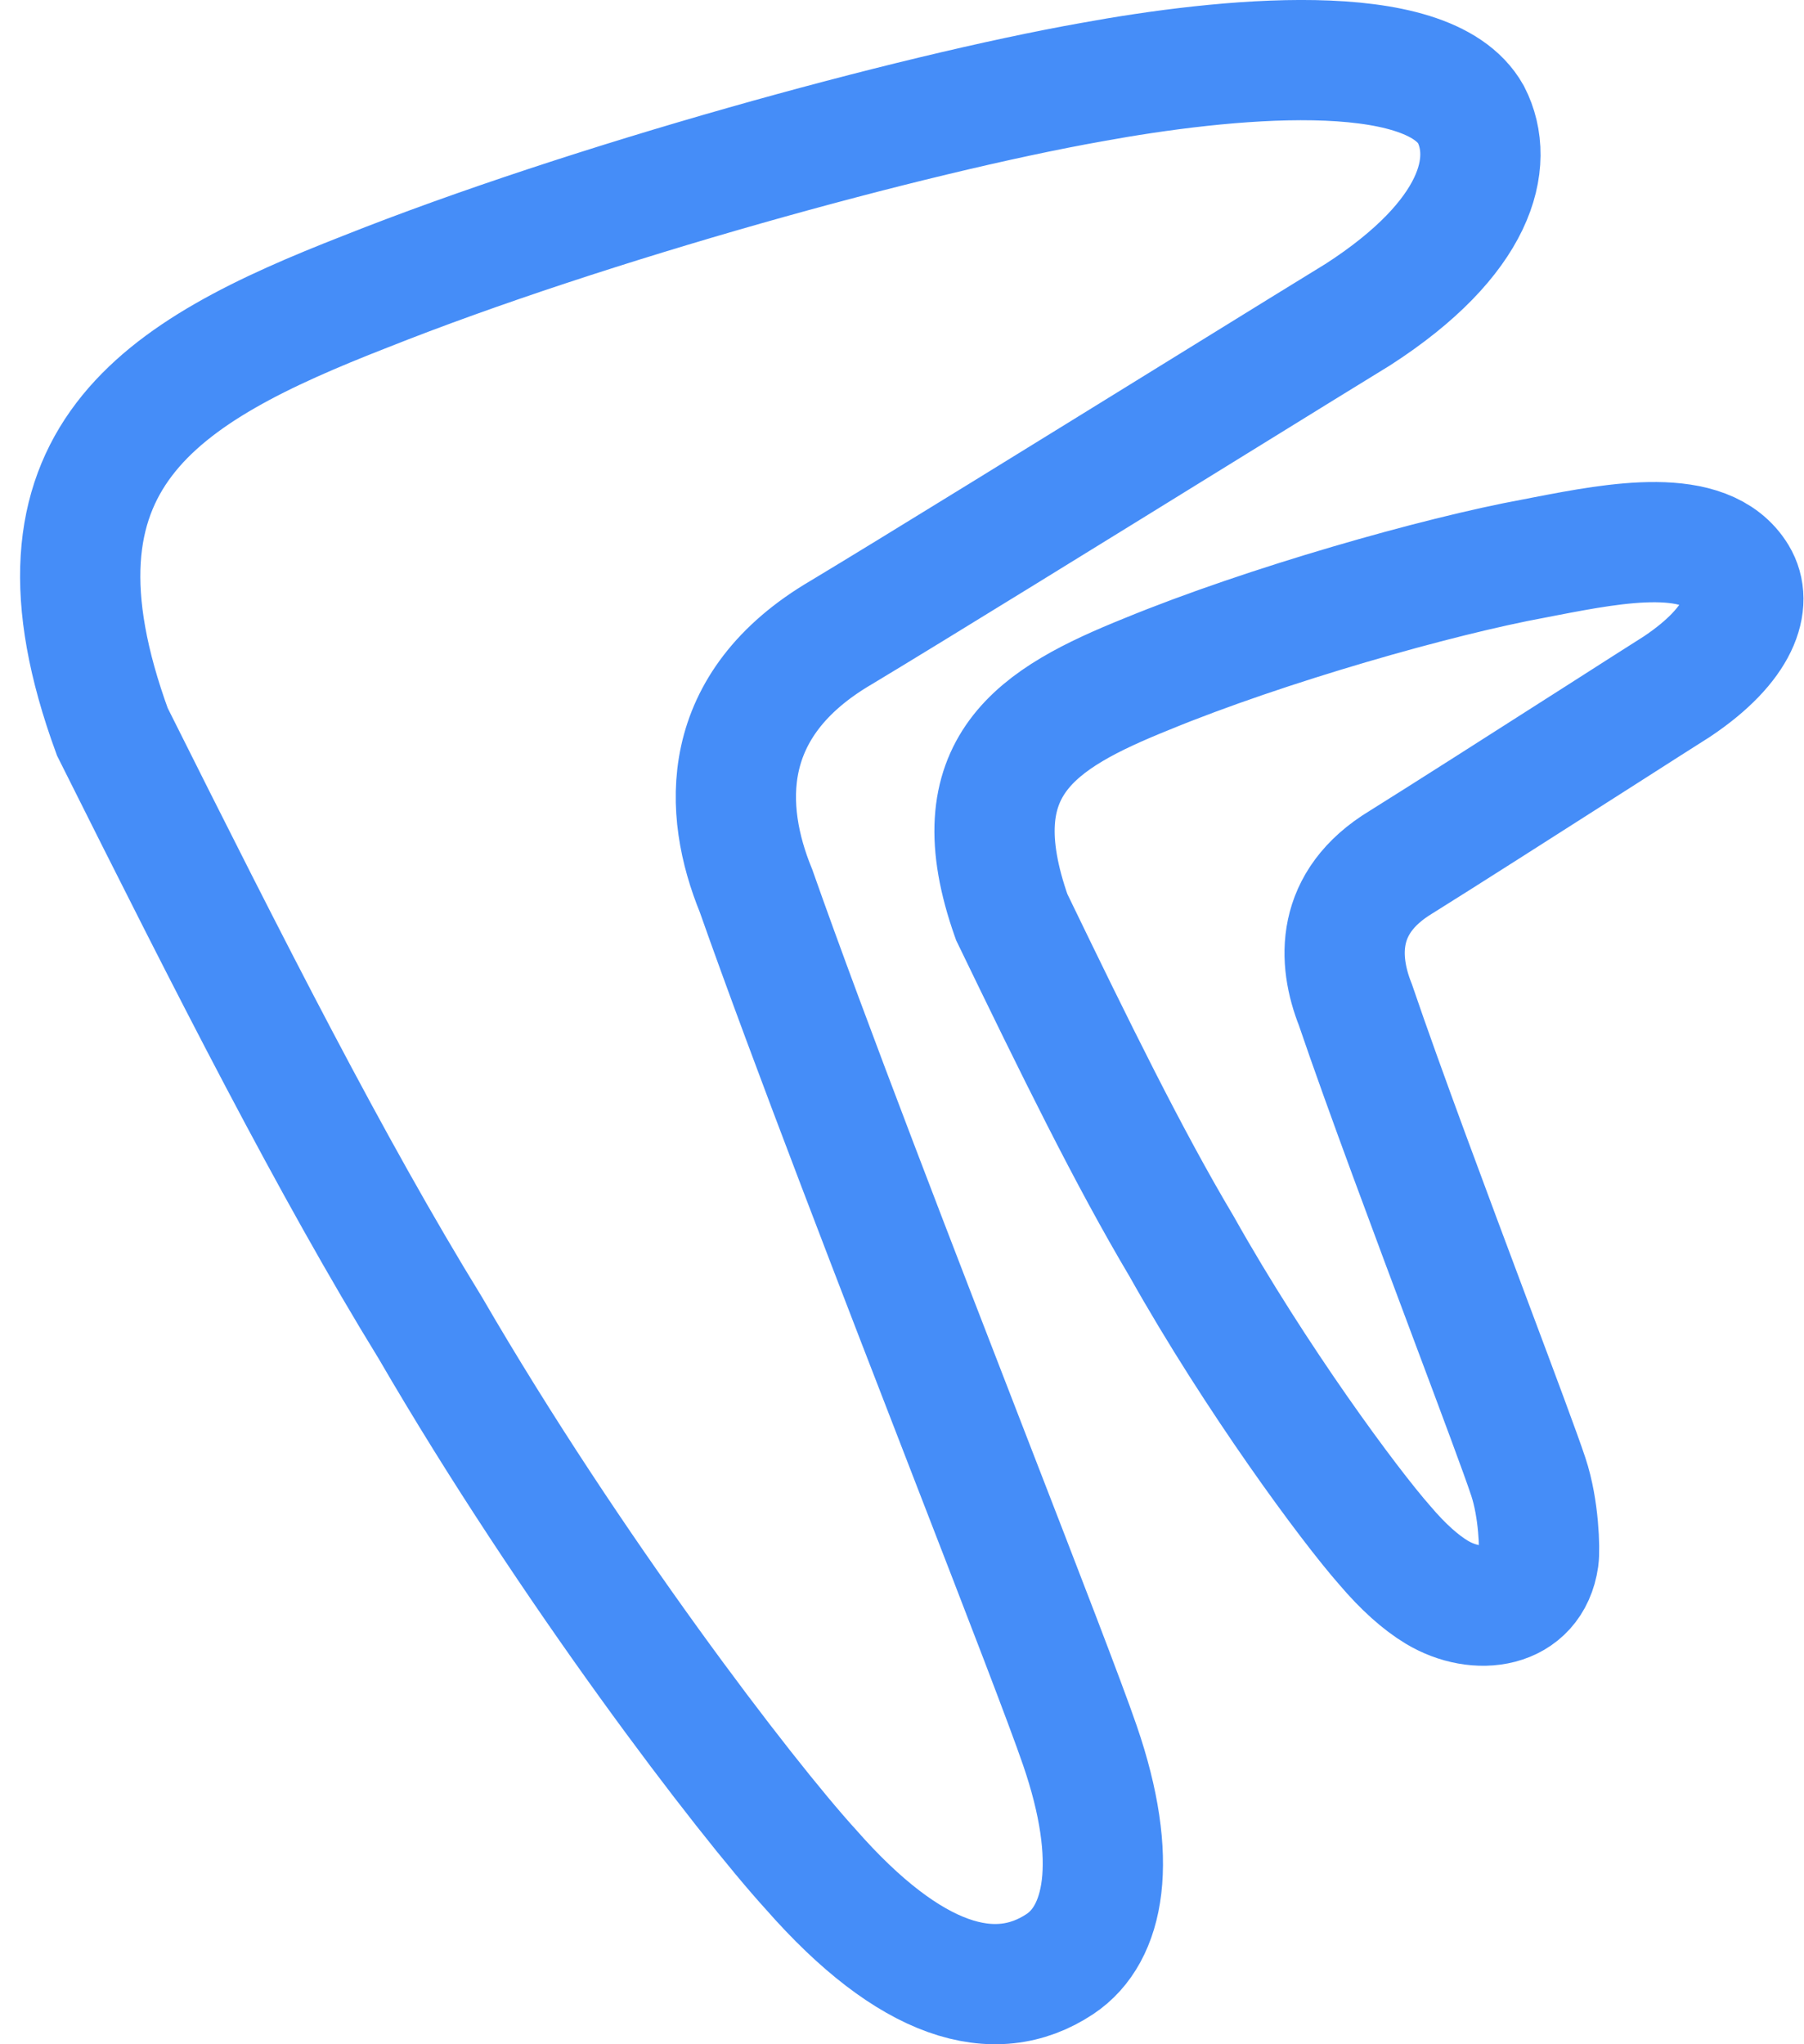 <svg width="30" height="34" viewBox="0 0 30 34" fill="none" xmlns="http://www.w3.org/2000/svg">
<path fill-rule="evenodd" clip-rule="evenodd" d="M16.179 24.356C17.023 26.534 17.72 28.335 17.958 29.029C18.616 30.942 18.372 32.169 17.628 32.665C16.54 33.39 15.133 32.971 13.487 31.096C12.39 29.891 9.489 26.105 7.157 22.087C5.511 19.409 3.851 16.137 1.868 12.171C0.205 7.625 2.651 6.188 6.08 4.849C9.784 3.376 15.133 1.903 18.151 1.367C20.346 0.965 23.736 0.616 24.461 1.903C24.872 2.706 24.559 3.954 22.586 5.229C22.206 5.461 21.271 6.039 20.138 6.739C18 8.06 15.157 9.818 13.992 10.518C11.934 11.723 12.024 13.476 12.572 14.815C13.461 17.339 14.97 21.235 16.179 24.356ZM24.465 21.98C24.916 23.183 25.288 24.177 25.415 24.56C25.595 25.101 25.607 25.779 25.587 25.919C25.467 26.768 24.564 26.886 23.892 26.481C23.623 26.318 23.336 26.064 23.028 25.701C22.442 25.036 20.893 22.945 19.648 20.727C18.769 19.249 17.883 17.442 16.824 15.252C15.936 12.742 17.242 11.949 19.073 11.21C21.051 10.397 23.907 9.583 25.518 9.288C25.582 9.276 25.647 9.263 25.713 9.25C26.866 9.029 28.376 8.739 28.887 9.583C29.154 10.025 28.939 10.716 27.886 11.42C27.683 11.548 27.184 11.867 26.579 12.254C25.438 12.983 23.919 13.953 23.297 14.34C22.199 15.005 22.247 15.973 22.54 16.712C23.014 18.106 23.82 20.257 24.465 21.98Z" stroke="#458DF8" stroke-width="2"/>
</svg>
